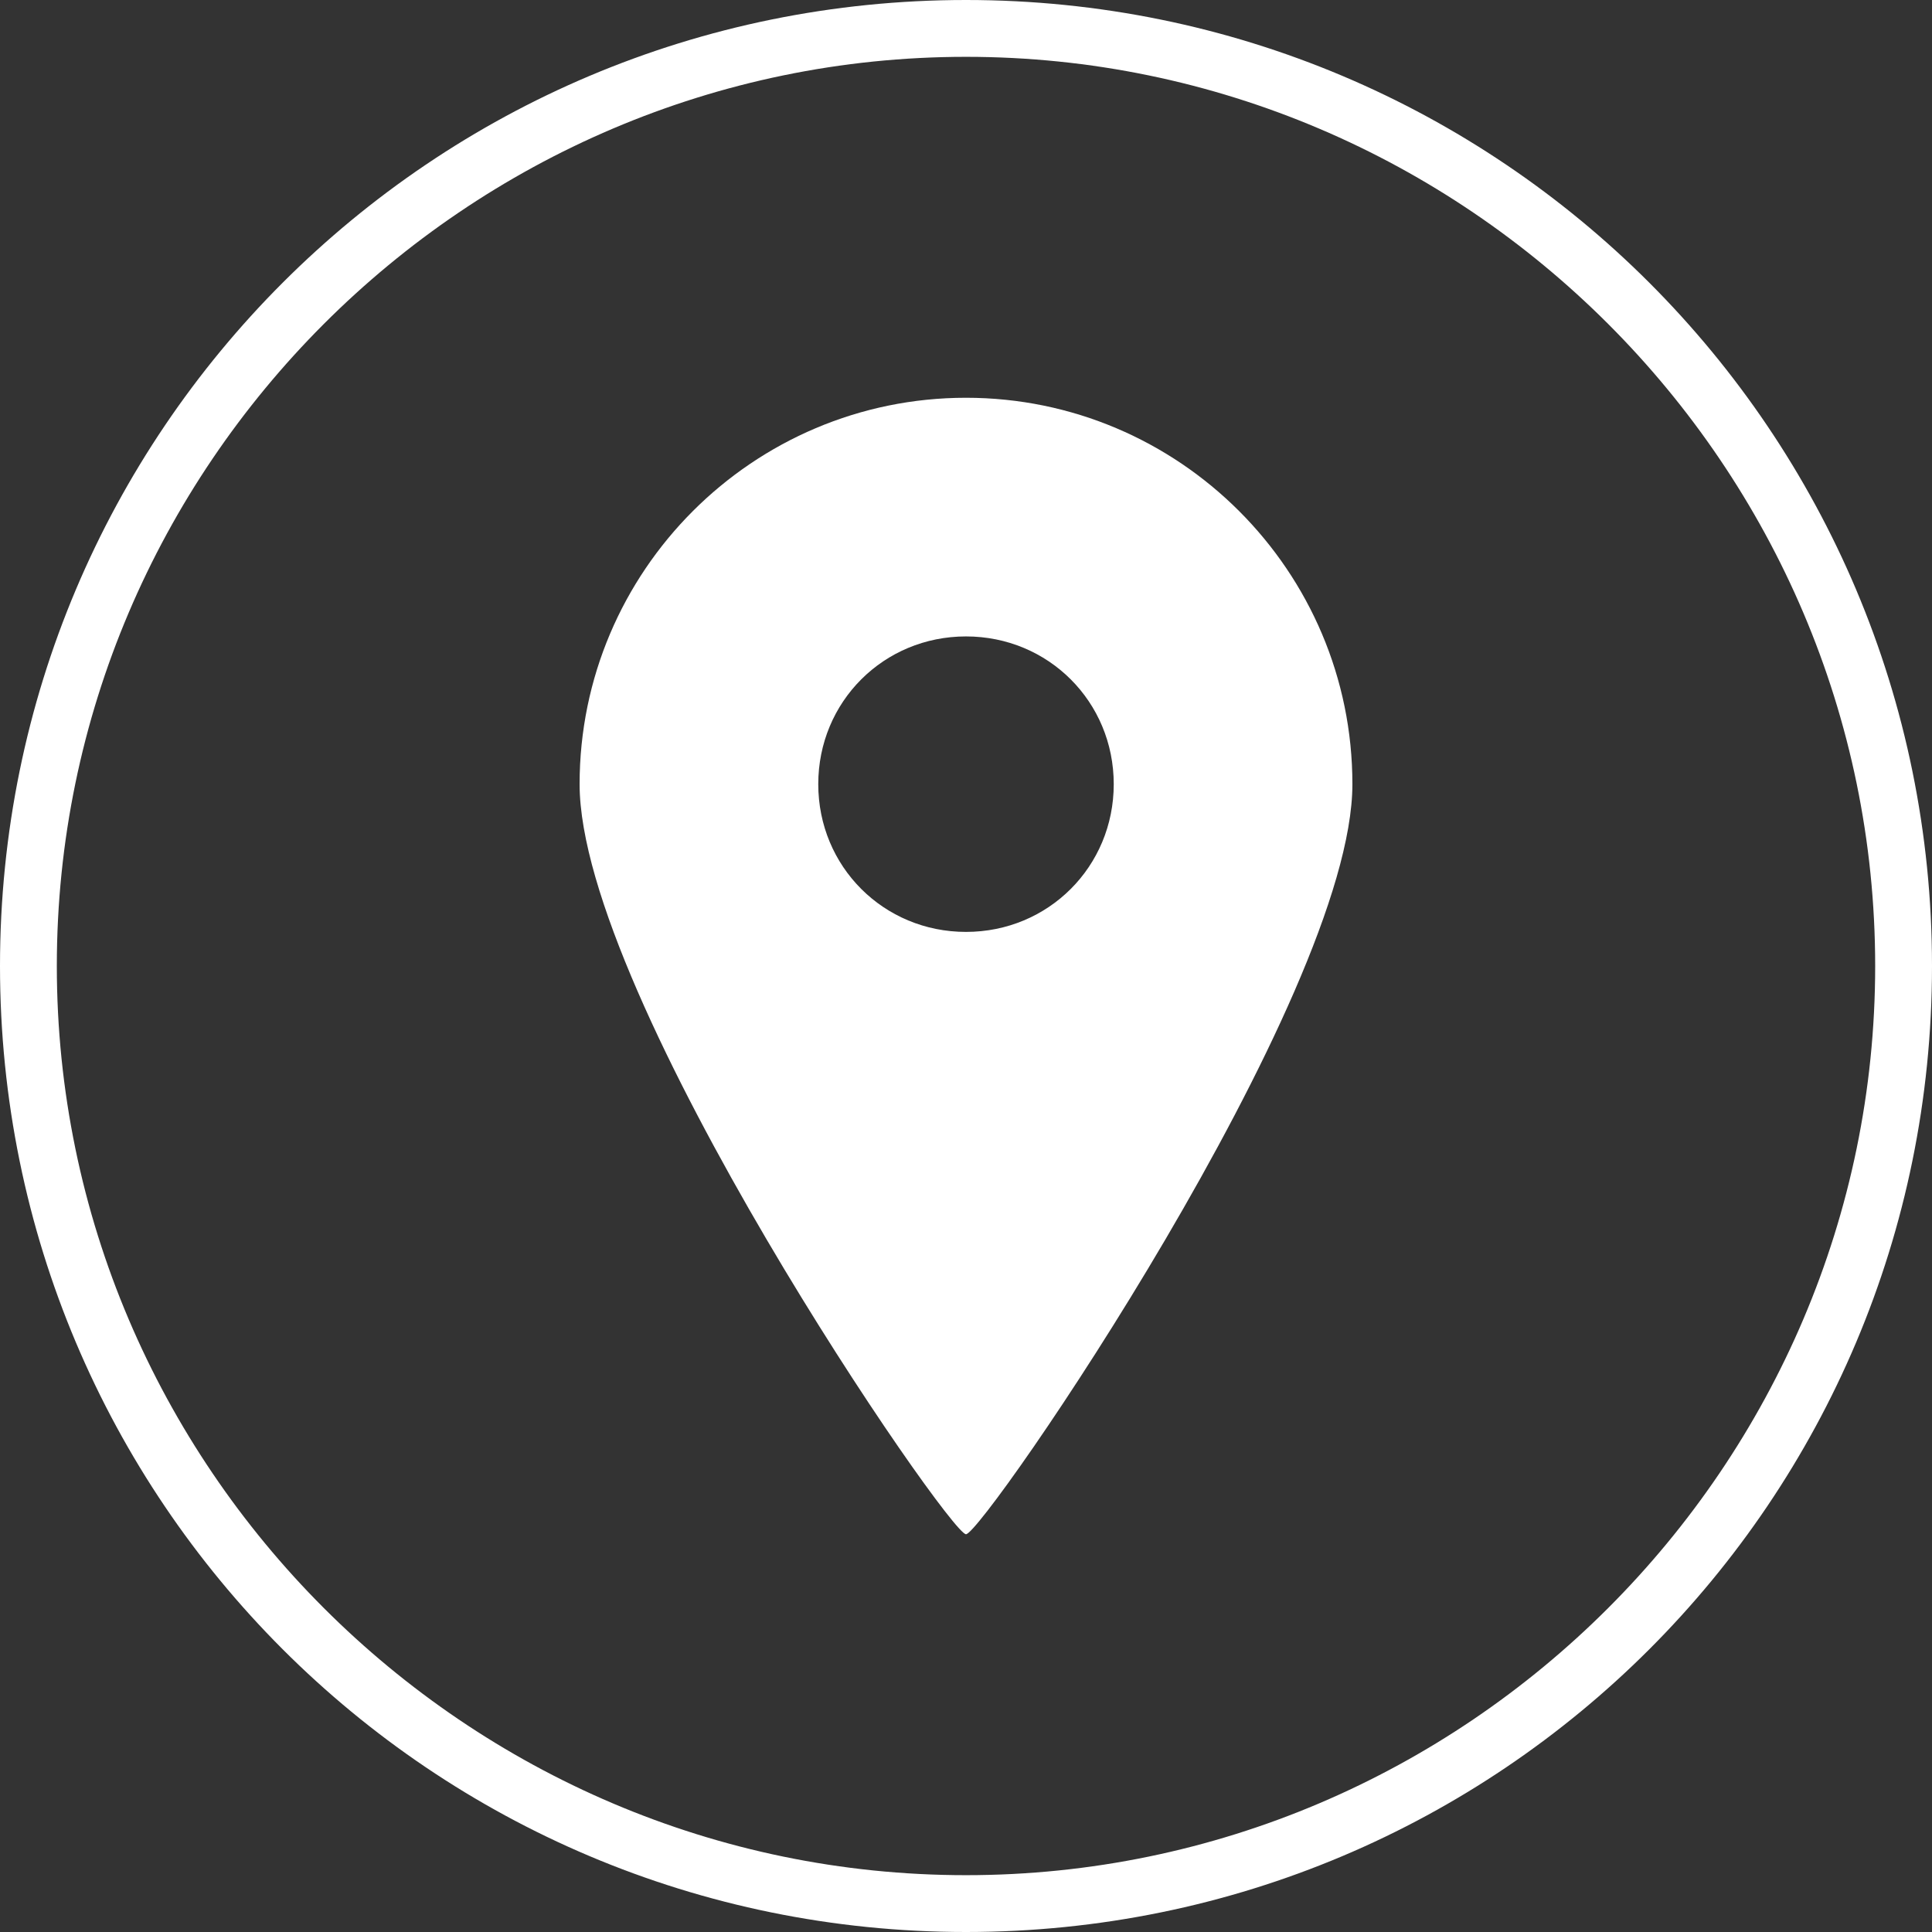 <?xml version="1.0" encoding="utf-8"?>
<!-- Generator: Adobe Illustrator 22.0.1, SVG Export Plug-In . SVG Version: 6.00 Build 0)  -->
<svg version="1.1" id="レイヤー_1" xmlns="http://www.w3.org/2000/svg" xmlns:xlink="http://www.w3.org/1999/xlink" x="0px"
	 y="0px" viewBox="0 0 68 68" style="enable-background:new 0 0 68 68;" xml:space="preserve">
<rect x="0" y="0" width="68" height="68" fill="#333333" stroke="none"/>
<style type="text/css">
	.st0{fill:#FFFFFF;}
</style>
<g>
	<path class="st0" d="M34,54c0.6,0,13.6-18.9,13.6-26.4C47.6,20.1,41.5,14,34,14c-7.5,0-13.6,6.1-13.6,13.6C20.4,35.1,33.4,54,34,54
		z M28.8,27.6c0-2.9,2.3-5.2,5.2-5.2c2.9,0,5.2,2.3,5.2,5.2s-2.3,5.2-5.2,5.2C31.1,32.8,28.8,30.5,28.8,27.6z"/>
	<g>
		<path class="st0" d="M34,2c17.6,0,32,14.4,32,32S51.6,66,34,66S2,51.6,2,34S16.4,2,34,2 M34,0C15.2,0,0,15.2,0,34s15.2,34,34,34
			s34-15.2,34-34S52.8,0,34,0L34,0z"/>
	</g>
</g>
</svg>
